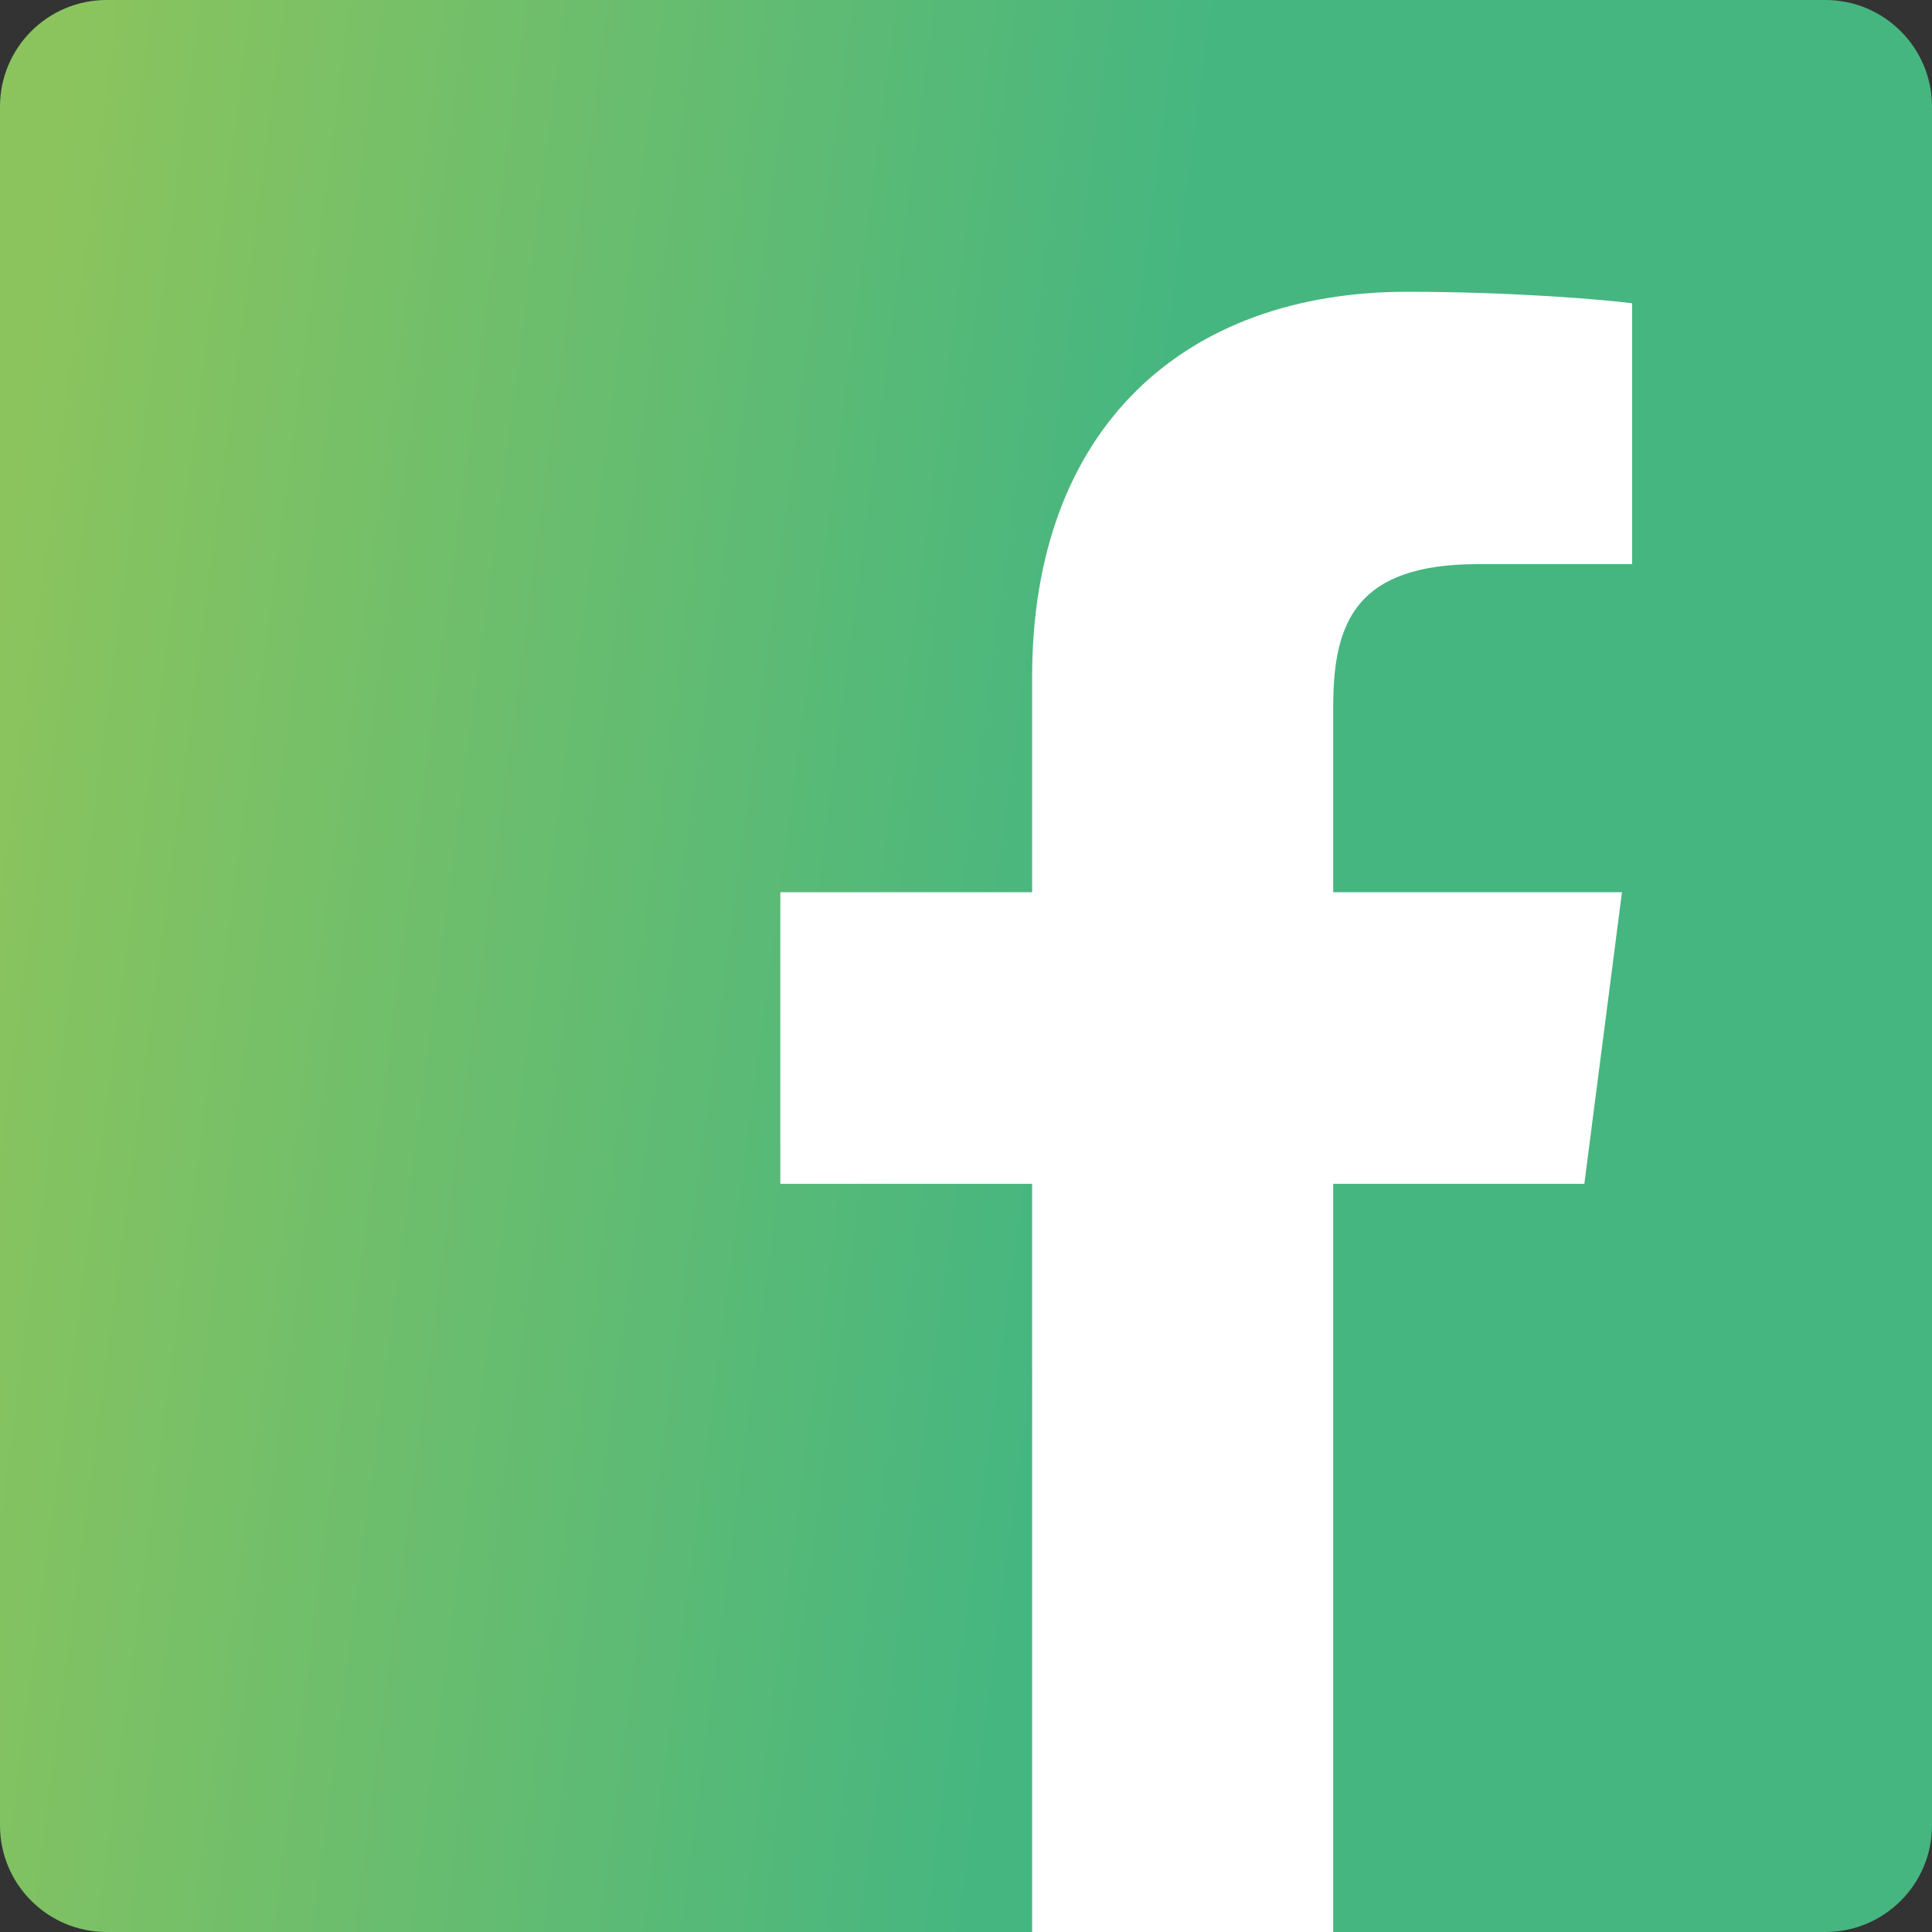 <svg width="40" height="40" viewBox="0 0 40 40" fill="none" xmlns="http://www.w3.org/2000/svg">
<rect x="0" y="0" width="40" height="40" fill="#333333" stroke="none"/>
<path d="M37.792 40C39.011 40 40 39.011 40 37.792V2.208C40 0.988 39.011 0 37.792 0H2.208C0.988 0 0 0.988 0 2.208V37.792C0 39.011 0.988 40 2.208 40H37.792Z" fill="url(#paint0_linear_4216_37425)"/>
<path d="M27.603 40V24.51H32.802L33.581 18.473H27.603V14.619C27.603 12.871 28.088 11.68 30.595 11.68L33.791 11.679V6.279C33.238 6.206 31.341 6.041 29.133 6.041C24.524 6.041 21.369 8.855 21.369 14.021V18.473H16.156V24.51H21.369V40H27.603Z" fill="white"/>
<defs>
<linearGradient id="paint0_linear_4216_37425" x1="20" y1="40" x2="-3.259" y2="36.94" gradientUnits="userSpaceOnUse">
<stop stop-color="#46B680"/>
<stop offset="1" stop-color="#8BC45D"/>
</linearGradient>
</defs>
</svg>
